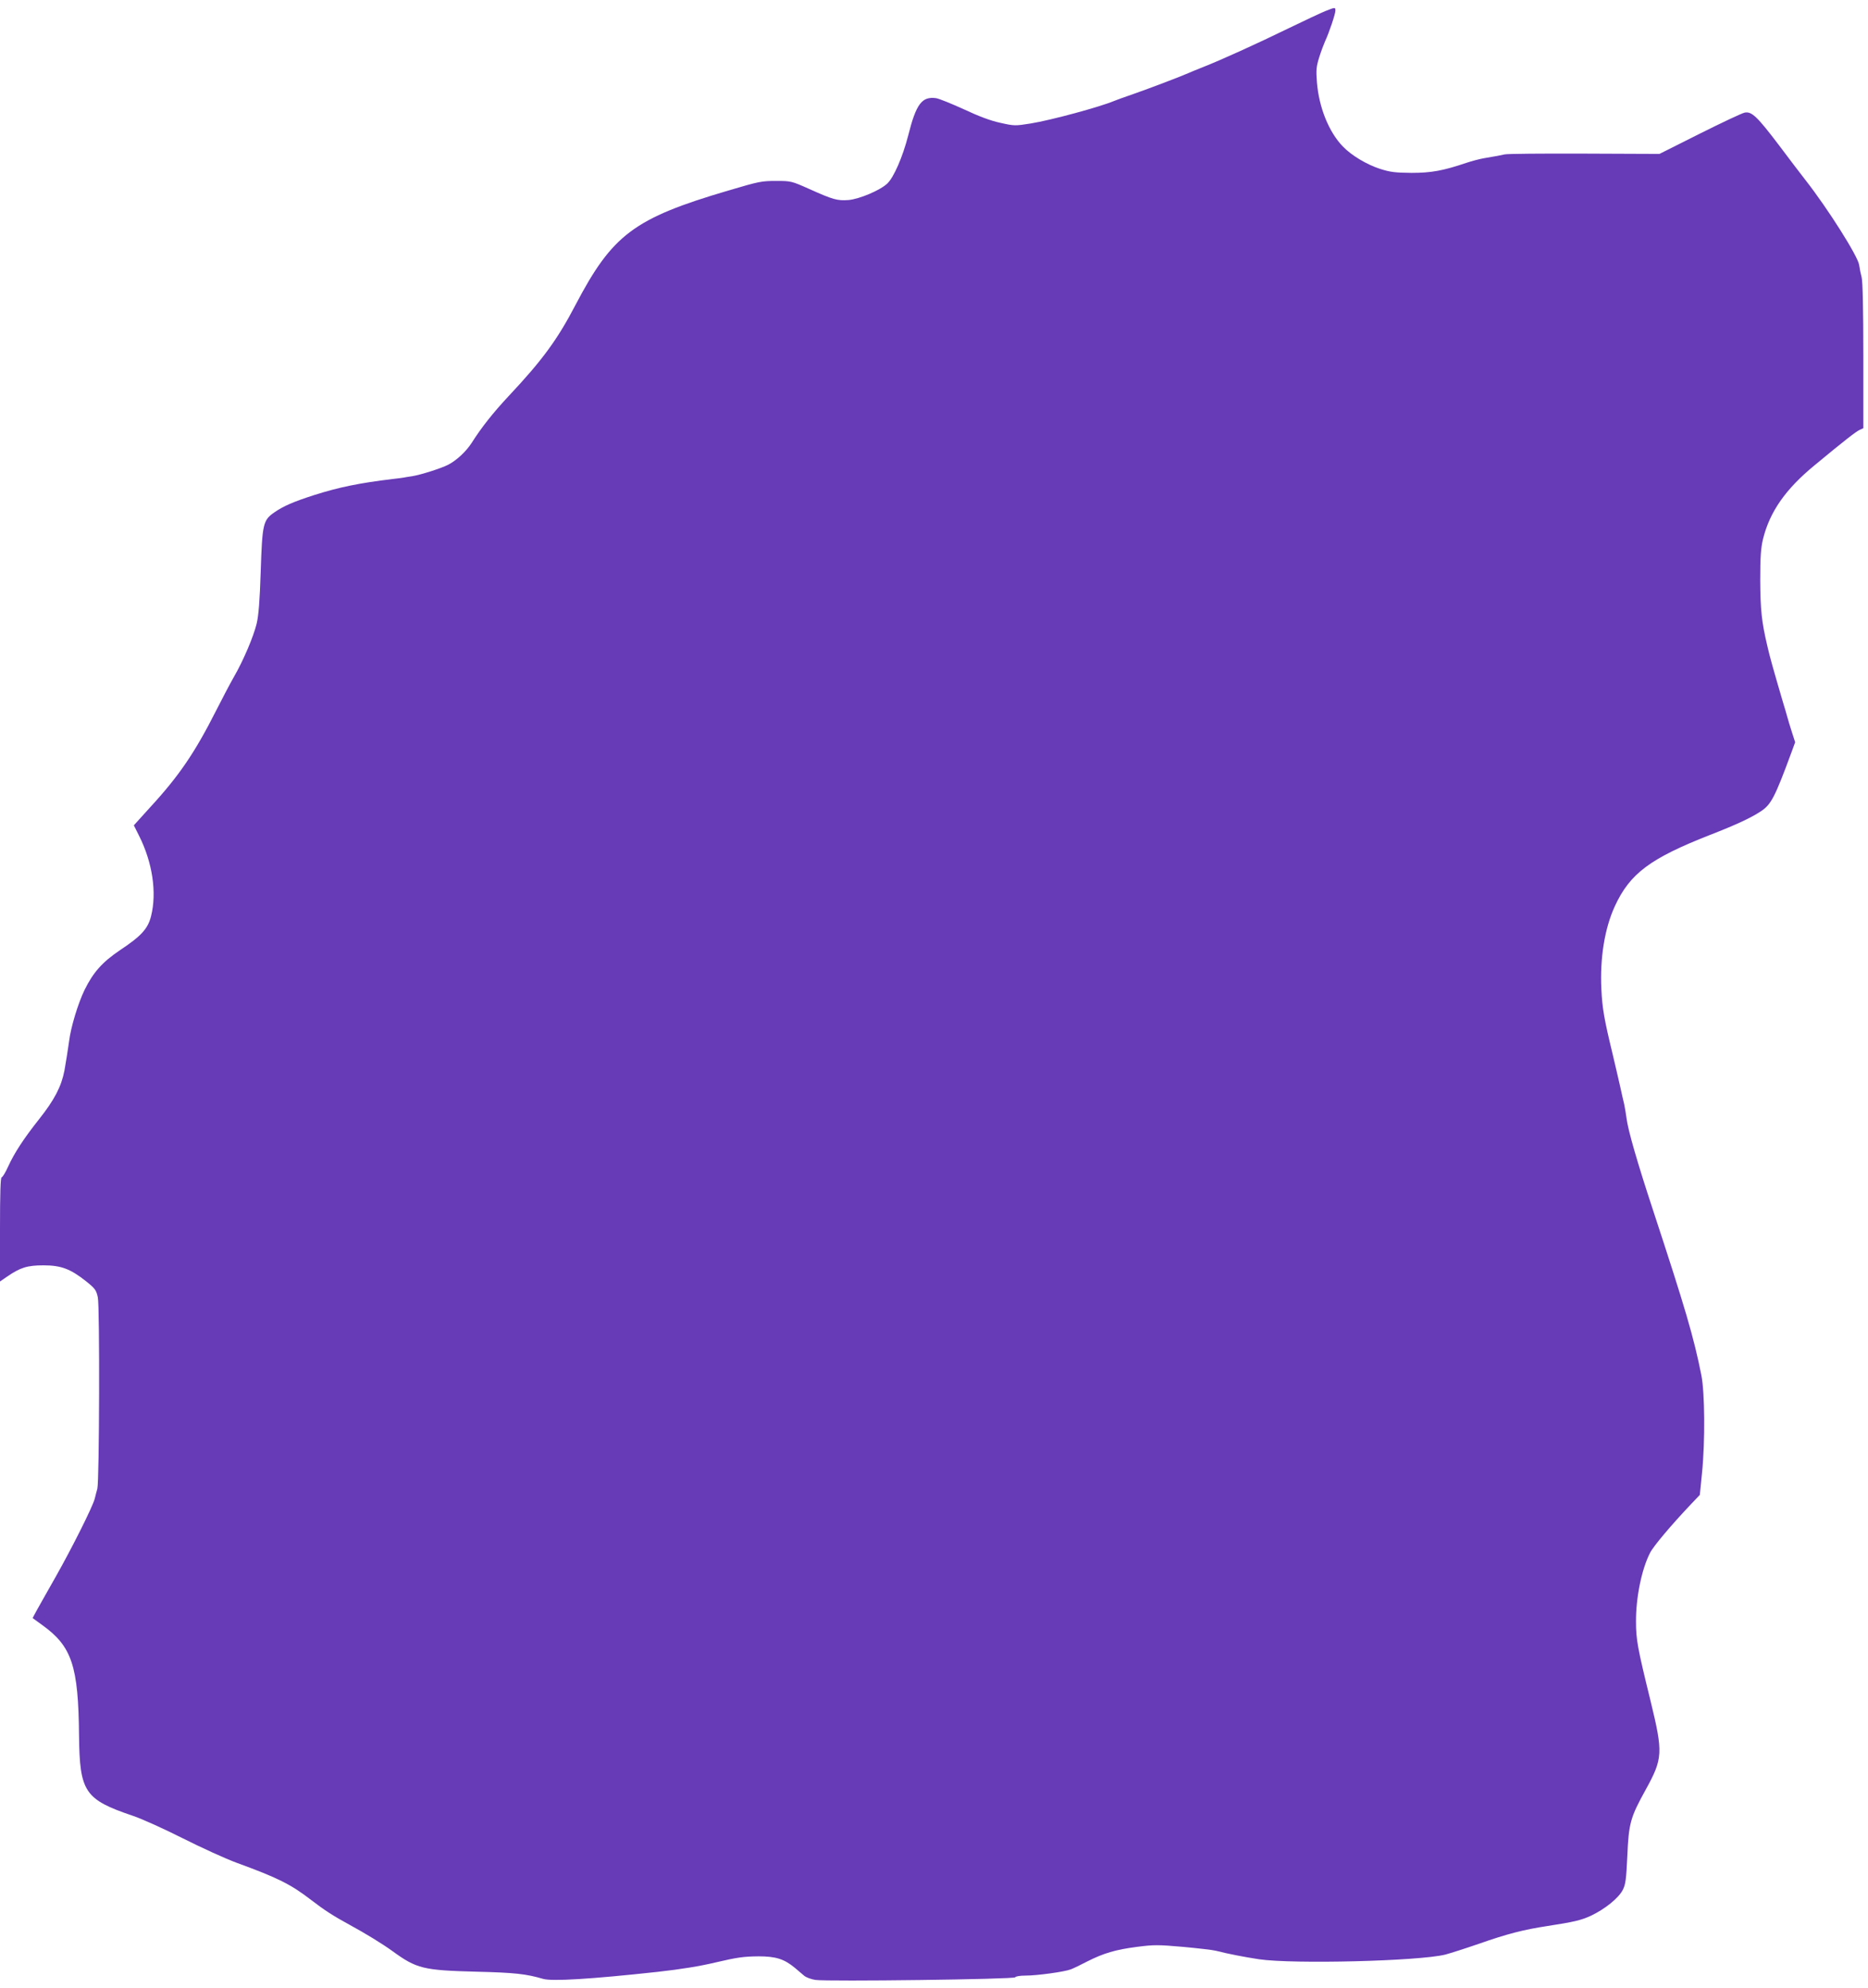 <?xml version="1.0" standalone="no"?>
<!DOCTYPE svg PUBLIC "-//W3C//DTD SVG 20010904//EN"
 "http://www.w3.org/TR/2001/REC-SVG-20010904/DTD/svg10.dtd">
<svg version="1.0" xmlns="http://www.w3.org/2000/svg"
 width="1203pt" height="1280pt" viewBox="0 0 1203 1280"
 preserveAspectRatio="xMidYMid meet">
<g transform="translate(0,1280) scale(0.1,-0.1)"
fill="#673ab7" stroke="none">
<path d="M8536 12729 c-27 -11 -132 -60 -235 -110 -209 -102 -439 -206 -551
-250 -41 -16 -84 -34 -95 -39 -42 -19 -254 -100 -355 -135 -58 -20 -114 -40
-125 -45 -90 -38 -406 -124 -537 -145 -100 -16 -106 -16 -195 4 -62 13 -139
42 -235 87 -79 36 -160 69 -180 72 -91 12 -128 -37 -179 -240 -36 -140 -93
-270 -135 -310 -47 -44 -180 -100 -250 -106 -72 -5 -98 2 -254 72 -112 50
-117 51 -210 51 -97 0 -110 -3 -310 -62 -608 -179 -746 -283 -984 -737 -117
-224 -214 -356 -430 -586 -101 -108 -176 -203 -238 -301 -36 -56 -98 -114
-153 -142 -46 -23 -174 -64 -230 -73 -27 -4 -52 -8 -55 -9 -3 -1 -34 -5 -70
-9 -216 -26 -347 -53 -505 -103 -134 -43 -201 -72 -258 -112 -73 -50 -78 -74
-88 -381 -6 -189 -14 -285 -26 -335 -20 -83 -86 -239 -147 -344 -24 -42 -75
-139 -114 -216 -137 -271 -239 -421 -426 -624 l-104 -115 34 -68 c86 -171 115
-365 77 -516 -20 -81 -62 -128 -199 -219 -116 -78 -174 -144 -230 -258 -42
-87 -88 -239 -99 -329 -6 -43 -21 -141 -30 -189 -20 -103 -64 -188 -164 -314
-99 -125 -159 -217 -199 -305 -17 -38 -36 -68 -41 -68 -8 0 -11 -105 -11 -335
l0 -336 45 31 c86 59 131 73 235 73 114 0 174 -23 275 -103 57 -46 65 -56 75
-103 13 -59 10 -1180 -3 -1232 -5 -16 -12 -46 -17 -65 -14 -53 -145 -314 -250
-500 -52 -91 -106 -188 -122 -216 l-28 -52 62 -45 c191 -137 233 -263 237
-712 4 -363 36 -411 346 -516 55 -18 199 -83 320 -144 121 -61 279 -133 350
-159 266 -97 349 -139 480 -240 87 -67 142 -102 250 -161 96 -52 210 -122 272
-167 157 -114 198 -124 543 -133 244 -6 318 -14 427 -46 57 -17 307 -2 738 45
153 17 275 37 375 61 137 32 178 38 275 39 111 0 165 -17 234 -74 20 -17 47
-40 60 -51 13 -11 46 -23 73 -27 81 -11 1282 4 1286 17 2 6 31 11 68 11 73 0
248 24 290 40 16 6 64 29 106 51 105 53 181 76 321 94 108 14 135 14 295 0 97
-9 193 -20 212 -25 82 -21 182 -40 279 -55 221 -32 1027 -12 1198 30 34 9 131
40 215 69 185 65 291 92 443 115 174 27 216 37 280 66 91 43 179 114 206 167
18 36 22 67 29 217 9 213 20 250 119 429 110 200 112 236 31 569 -85 346 -94
396 -94 513 -1 153 36 335 90 441 22 44 138 181 264 314 l57 60 14 140 c21
208 18 518 -4 630 -49 246 -103 429 -307 1050 -106 321 -166 530 -175 605 -4
30 -11 71 -15 90 -5 19 -16 69 -25 110 -9 41 -32 138 -50 215 -54 223 -66 292
-72 415 -10 201 21 393 87 536 97 210 227 307 612 458 172 67 264 110 329 153
65 43 90 91 195 376 l25 68 -20 62 c-11 34 -25 80 -31 102 -6 22 -17 60 -25
85 -70 239 -86 296 -103 370 -37 156 -45 233 -46 425 0 152 4 205 18 265 44
176 145 321 334 476 187 155 265 216 290 227 l22 10 0 466 c0 301 -4 480 -11
506 -6 22 -13 57 -16 79 -7 55 -201 362 -345 546 -32 41 -110 143 -172 226
-139 183 -175 218 -220 209 -17 -3 -148 -65 -290 -136 l-259 -130 -486 2
c-267 1 -497 -1 -511 -5 -26 -6 -51 -11 -135 -25 -28 -5 -77 -18 -110 -29
-151 -51 -227 -65 -355 -65 -106 1 -137 5 -203 26 -86 28 -183 86 -239 144
-90 93 -154 251 -167 414 -6 79 -4 100 15 161 12 38 29 83 37 101 26 55 67
177 67 198 0 23 -1 23 -64 -2z"/>
</g>
</svg>
